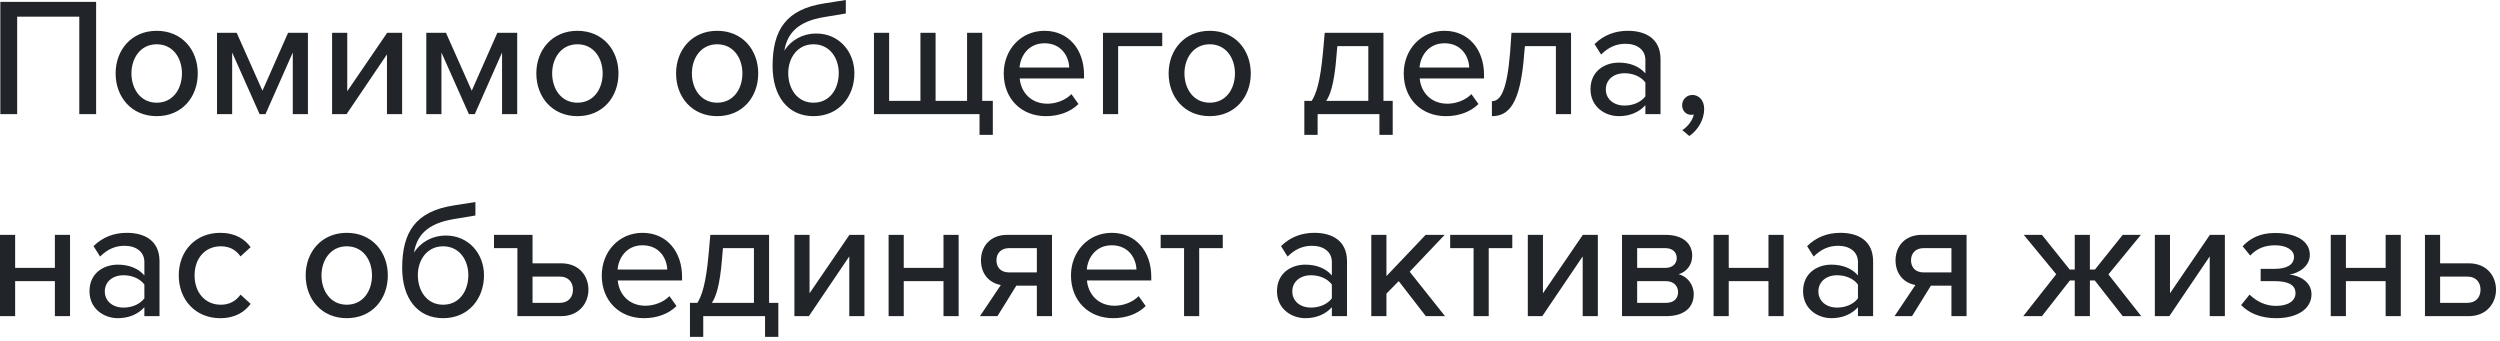 <svg width="594" height="81" viewBox="0 0 594 81" fill="none" xmlns="http://www.w3.org/2000/svg">
<path d="M18.839 27.12V3.96H4.079V27.12H0.079V0.44H22.839V27.12H18.839ZM37.231 27.6C31.231 27.6 27.471 23.04 27.471 17.44C27.471 11.88 31.231 7.32 37.231 7.32C43.271 7.32 46.991 11.88 46.991 17.44C46.991 23.04 43.271 27.6 37.231 27.6ZM37.231 24.4C41.111 24.4 43.231 21.12 43.231 17.44C43.231 13.8 41.111 10.52 37.231 10.52C33.391 10.52 31.231 13.8 31.231 17.44C31.231 21.12 33.391 24.4 37.231 24.4ZM69.562 27.12V12.48L63.082 27.12H61.682L55.162 12.48V27.12H51.562V7.8H56.242L62.362 21.56L68.442 7.8H73.162V27.12H69.562ZM78.905 27.12V7.8H82.505V21.68L91.985 7.8H95.545V27.12H91.945V12.92L82.345 27.12H78.905ZM119.288 27.12V12.48L112.808 27.12H111.408L104.888 12.48V27.12H101.288V7.8H105.968L112.088 21.56L118.168 7.8H122.888V27.12H119.288ZM137.192 27.6C131.192 27.6 127.432 23.04 127.432 17.44C127.432 11.88 131.192 7.32 137.192 7.32C143.232 7.32 146.952 11.88 146.952 17.44C146.952 23.04 143.232 27.6 137.192 27.6ZM137.192 24.4C141.072 24.4 143.192 21.12 143.192 17.44C143.192 13.8 141.072 10.52 137.192 10.52C133.352 10.52 131.192 13.8 131.192 17.44C131.192 21.12 133.352 24.4 137.192 24.4ZM170.395 27.6C164.395 27.6 160.635 23.04 160.635 17.44C160.635 11.88 164.395 7.32 170.395 7.32C176.435 7.32 180.155 11.88 180.155 17.44C180.155 23.04 176.435 27.6 170.395 27.6ZM170.395 24.4C174.275 24.4 176.395 21.12 176.395 17.44C176.395 13.8 174.275 10.52 170.395 10.52C166.555 10.52 164.395 13.8 164.395 17.44C164.395 21.12 166.555 24.4 170.395 24.4ZM183.566 15.68C183.566 7.16 186.726 2.2 195.886 0.8L200.966 -6.19888e-06V3.2L195.926 4.04C189.486 5.08 187.046 7.96 186.366 12.04C187.966 9.48 190.806 7.96 193.926 7.96C199.406 7.96 203.006 12.32 203.006 17.4C203.006 22.88 199.406 27.6 193.286 27.6C187.206 27.6 183.566 22.88 183.566 15.68ZM199.286 17.36C199.286 13.8 197.166 10.52 193.286 10.52C189.446 10.52 187.286 13.8 187.286 17.36C187.286 21.12 189.446 24.4 193.286 24.4C197.166 24.4 199.286 21.12 199.286 17.36ZM233.375 7.8V23.96H235.895V32.04H232.735V27.12H207.655V7.8H211.255V23.96H218.695V7.8H222.295V23.96H229.775V7.8H233.375ZM238.487 17.44C238.487 11.84 242.527 7.32 248.167 7.32C253.967 7.32 257.567 11.84 257.567 17.76V18.64H242.287C242.567 21.92 244.967 24.64 248.847 24.64C250.887 24.64 253.127 23.84 254.567 22.36L256.247 24.72C254.327 26.6 251.607 27.6 248.487 27.6C242.727 27.6 238.487 23.52 238.487 17.44ZM248.167 10.28C244.287 10.28 242.447 13.4 242.247 16.04H254.047C253.967 13.48 252.247 10.28 248.167 10.28ZM276.149 10.96H265.669V27.12H262.069V7.8H276.149V10.96ZM287.426 27.6C281.426 27.6 277.666 23.04 277.666 17.44C277.666 11.88 281.426 7.32 287.426 7.32C293.466 7.32 297.186 11.88 297.186 17.44C297.186 23.04 293.466 27.6 287.426 27.6ZM287.426 24.4C291.306 24.4 293.426 21.12 293.426 17.44C293.426 13.8 291.306 10.52 287.426 10.52C283.586 10.52 281.426 13.8 281.426 17.44C281.426 21.12 283.586 24.4 287.426 24.4ZM309.909 23.96H311.669C312.709 22.32 313.709 19.48 314.349 12.32L314.749 7.8H328.709V23.96H330.909V32.04H327.749V27.12H313.069V32.04H309.909V23.96ZM317.549 13.24C317.029 20.16 315.949 22.76 315.109 23.96H325.109V10.96H317.749L317.549 13.24ZM333.526 17.44C333.526 11.84 337.566 7.32 343.206 7.32C349.006 7.32 352.606 11.84 352.606 17.76V18.64H337.326C337.606 21.92 340.006 24.64 343.886 24.64C345.926 24.64 348.166 23.84 349.606 22.36L351.286 24.72C349.366 26.6 346.646 27.6 343.526 27.6C337.766 27.6 333.526 23.52 333.526 17.44ZM343.206 10.28C339.326 10.28 337.486 13.4 337.286 16.04H349.086C349.006 13.48 347.286 10.28 343.206 10.28ZM354.48 24.04C356.52 24.04 358.04 21.64 358.8 12.48L359.12 7.8H373.28V27.12H369.68V10.96H362.32L362.16 12.64C361.28 24.8 358.44 27.6 354.48 27.6V24.04ZM390.943 27.12V25C389.423 26.68 387.223 27.6 384.623 27.6C381.423 27.6 377.903 25.44 377.903 21.2C377.903 16.8 381.383 14.88 384.623 14.88C387.223 14.88 389.463 15.72 390.943 17.44V14.24C390.943 11.84 388.983 10.4 386.223 10.4C384.023 10.4 382.143 11.24 380.423 12.96L378.863 10.48C381.023 8.36 383.663 7.32 386.783 7.32C390.983 7.32 394.543 9.16 394.543 14.08V27.12H390.943ZM390.943 22.88V19.6C389.863 18.16 387.983 17.4 385.983 17.4C383.383 17.4 381.543 18.96 381.543 21.24C381.543 23.52 383.383 25.08 385.983 25.08C387.983 25.08 389.863 24.32 390.943 22.88ZM401.392 32.32L399.712 30.92C400.992 30.12 402.232 28.52 402.432 27.2C402.352 27.2 402.032 27.28 401.832 27.28C400.592 27.28 399.672 26.32 399.672 25C399.672 23.64 400.752 22.56 402.112 22.56C403.592 22.56 404.912 23.76 404.912 25.88C404.912 28.48 403.432 30.88 401.392 32.32ZM-0.001 75.12V55.8H3.599V63.64H13.039V55.8H16.639V75.12H13.039V66.8H3.599V75.12H-0.001ZM34.302 75.12V73C32.782 74.68 30.582 75.6 27.982 75.6C24.782 75.6 21.262 73.44 21.262 69.2C21.262 64.8 24.742 62.88 27.982 62.88C30.582 62.88 32.822 63.72 34.302 65.44V62.24C34.302 59.84 32.342 58.4 29.582 58.4C27.382 58.4 25.502 59.24 23.782 60.96L22.222 58.48C24.382 56.36 27.022 55.32 30.142 55.32C34.342 55.32 37.902 57.16 37.902 62.08V75.12H34.302ZM34.302 70.88V67.6C33.222 66.16 31.342 65.4 29.342 65.4C26.742 65.4 24.902 66.96 24.902 69.24C24.902 71.52 26.742 73.08 29.342 73.08C31.342 73.08 33.222 72.32 34.302 70.88ZM42.471 65.44C42.471 59.64 46.471 55.32 52.311 55.32C55.951 55.32 58.151 56.84 59.551 58.72L57.151 60.92C55.991 59.28 54.431 58.52 52.471 58.52C48.671 58.52 46.231 61.44 46.231 65.44C46.231 69.44 48.671 72.4 52.471 72.4C54.431 72.4 55.991 71.6 57.151 70L59.551 72.2C58.151 74.08 55.951 75.6 52.311 75.6C46.471 75.6 42.471 71.24 42.471 65.44ZM82.387 75.6C76.387 75.6 72.627 71.04 72.627 65.44C72.627 59.88 76.387 55.32 82.387 55.32C88.427 55.32 92.147 59.88 92.147 65.44C92.147 71.04 88.427 75.6 82.387 75.6ZM82.387 72.4C86.267 72.4 88.387 69.12 88.387 65.44C88.387 61.8 86.267 58.52 82.387 58.52C78.547 58.52 76.387 61.8 76.387 65.44C76.387 69.12 78.547 72.4 82.387 72.4ZM95.558 63.68C95.558 55.16 98.718 50.2 107.878 48.8L112.958 48V51.2L107.918 52.04C101.478 53.08 99.038 55.96 98.358 60.04C99.958 57.48 102.798 55.96 105.918 55.96C111.398 55.96 114.998 60.32 114.998 65.4C114.998 70.88 111.398 75.6 105.278 75.6C99.198 75.6 95.558 70.88 95.558 63.68ZM111.278 65.36C111.278 61.8 109.158 58.52 105.278 58.52C101.438 58.52 99.278 61.8 99.278 65.36C99.278 69.12 101.438 72.4 105.278 72.4C109.158 72.4 111.278 69.12 111.278 65.36ZM122.933 75.12V58.96H117.373V55.8H126.533V62.56H133.293C137.773 62.56 139.813 65.72 139.813 68.84C139.813 71.92 137.693 75.12 133.293 75.12H122.933ZM126.533 65.72V71.96H132.973C135.133 71.96 136.133 70.52 136.133 68.84C136.133 67.16 135.173 65.72 132.973 65.72H126.533ZM142.979 65.44C142.979 59.84 147.019 55.32 152.659 55.32C158.459 55.32 162.059 59.84 162.059 65.76V66.64H146.779C147.059 69.92 149.459 72.64 153.339 72.64C155.379 72.64 157.619 71.84 159.059 70.36L160.739 72.72C158.819 74.6 156.099 75.6 152.979 75.6C147.219 75.6 142.979 71.52 142.979 65.44ZM152.659 58.28C148.779 58.28 146.939 61.4 146.739 64.04H158.539C158.459 61.48 156.739 58.28 152.659 58.28ZM163.933 71.96H165.693C166.733 70.32 167.733 67.48 168.373 60.32L168.773 55.8H182.733V71.96H184.933V80.04H181.773V75.12H167.093V80.04H163.933V71.96ZM171.573 61.24C171.053 68.16 169.973 70.76 169.133 71.96H179.133V58.96H171.773L171.573 61.24ZM188.749 75.12V55.8H192.349V69.68L201.829 55.8H205.389V75.12H201.789V60.92L192.189 75.12H188.749ZM211.132 75.12V55.8H214.732V63.64H224.172V55.8H227.772V75.12H224.172V66.8H214.732V75.12H211.132ZM232.835 75.12L237.795 67.72C235.075 67.24 233.075 65.12 233.075 61.84C233.075 58.56 235.275 55.8 239.315 55.8H249.955V75.12H246.355V67.88H241.475L236.995 75.12H232.835ZM246.355 64.72V58.96H239.715C237.875 58.96 236.755 60.16 236.755 61.84C236.755 63.52 237.795 64.72 239.715 64.72H246.355ZM254.463 65.44C254.463 59.84 258.503 55.32 264.143 55.32C269.943 55.32 273.543 59.84 273.543 65.76V66.64H258.263C258.543 69.92 260.943 72.64 264.823 72.64C266.863 72.64 269.103 71.84 270.543 70.36L272.223 72.72C270.303 74.6 267.583 75.6 264.463 75.6C258.703 75.6 254.463 71.52 254.463 65.44ZM264.143 58.28C260.263 58.28 258.423 61.4 258.223 64.04H270.023C269.943 61.48 268.223 58.28 264.143 58.28ZM281.332 75.12V58.96H275.772V55.8H290.532V58.96H284.932V75.12H281.332ZM316.45 75.12V73C314.93 74.68 312.73 75.6 310.13 75.6C306.93 75.6 303.41 73.44 303.41 69.2C303.41 64.8 306.89 62.88 310.13 62.88C312.73 62.88 314.97 63.72 316.45 65.44V62.24C316.45 59.84 314.49 58.4 311.73 58.4C309.53 58.4 307.65 59.24 305.93 60.96L304.37 58.48C306.53 56.36 309.17 55.32 312.29 55.32C316.49 55.32 320.05 57.16 320.05 62.08V75.12H316.45ZM316.45 70.88V67.6C315.37 66.16 313.49 65.4 311.49 65.4C308.89 65.4 307.05 66.96 307.05 69.24C307.05 71.52 308.89 73.08 311.49 73.08C313.49 73.08 315.37 72.32 316.45 70.88ZM338.779 75.12L332.339 66.8L329.419 69.76V75.12H325.819V55.8H329.419V65.6L338.739 55.8H343.259L334.939 64.56L343.339 75.12H338.779ZM350.121 75.12V58.96H344.561V55.8H359.321V58.96H353.721V75.12H350.121ZM363.007 75.12V55.8H366.607V69.68L376.087 55.8H379.647V75.12H376.047V60.92L366.447 75.12H363.007ZM385.39 75.12V55.8H395.71C399.95 55.8 402.07 57.92 402.07 60.76C402.07 63.08 400.59 64.64 398.83 65.16C400.91 65.64 402.43 67.64 402.43 69.88C402.43 72.96 400.31 75.12 395.83 75.12H385.39ZM398.39 61.32C398.39 59.92 397.39 58.96 395.71 58.96H388.99V63.64H395.71C397.43 63.64 398.39 62.64 398.39 61.32ZM398.71 69.4C398.71 68.04 397.75 66.8 395.83 66.8H388.99V71.96H395.83C397.63 71.96 398.71 71 398.71 69.4ZM407.148 75.12V55.8H410.748V63.64H420.188V55.8H423.788V75.12H420.188V66.8H410.748V75.12H407.148ZM441.45 75.12V73C439.93 74.68 437.73 75.6 435.13 75.6C431.93 75.6 428.41 73.44 428.41 69.2C428.41 64.8 431.89 62.88 435.13 62.88C437.73 62.88 439.97 63.72 441.45 65.44V62.24C441.45 59.84 439.49 58.4 436.73 58.4C434.53 58.4 432.65 59.24 430.93 60.96L429.37 58.48C431.53 56.36 434.17 55.32 437.29 55.32C441.49 55.32 445.05 57.16 445.05 62.08V75.12H441.45ZM441.45 70.88V67.6C440.37 66.16 438.49 65.4 436.49 65.4C433.89 65.4 432.05 66.96 432.05 69.24C432.05 71.52 433.89 73.08 436.49 73.08C438.49 73.08 440.37 72.32 441.45 70.88ZM450.139 75.12L455.099 67.72C452.379 67.24 450.379 65.12 450.379 61.84C450.379 58.56 452.579 55.8 456.619 55.8H467.259V75.12H463.659V67.88H458.779L454.299 75.12H450.139ZM463.659 64.72V58.96H457.019C455.179 58.96 454.059 60.16 454.059 61.84C454.059 63.52 455.099 64.72 457.019 64.72H463.659ZM504.36 75.12L497.72 66.64H496.56V75.12H492.96V66.64H491.8L485.16 75.12H480.72L488.56 65.16L480.84 55.8H485.16L491.76 64.04H492.96V55.8H496.56V64.04H497.76L504.36 55.8H508.68L500.96 65.2L508.76 75.12H504.36ZM511.991 75.12V55.8H515.591V69.68L525.071 55.8H528.631V75.12H525.031V60.92L515.431 75.12H511.991ZM532.494 72.48L534.494 70C536.214 71.64 538.294 72.68 540.774 72.68C543.734 72.68 545.414 71.44 545.414 69.64C545.414 67.56 543.454 66.8 540.414 66.8H537.134V63.88H540.414C543.254 63.88 545.054 62.96 545.054 61C545.054 59.4 543.214 58.28 540.574 58.28C538.094 58.28 536.174 59.08 534.654 60.72L532.854 58.52C534.574 56.64 537.054 55.36 540.414 55.36C545.574 55.32 548.814 57.28 548.814 60.56C548.814 63.32 546.134 64.92 543.974 65.24C546.094 65.4 549.214 66.8 549.214 69.92C549.214 73.2 546.134 75.6 540.774 75.6C537.134 75.6 534.334 74.4 532.494 72.48ZM553.788 75.12V55.8H557.388V63.64H566.828V55.8H570.428V75.12H566.828V66.8H557.388V75.12H553.788ZM579.771 55.8V62.56H586.531C591.011 62.56 593.051 65.72 593.051 68.84C593.051 71.92 590.931 75.12 586.531 75.12H576.171V55.8H579.771ZM579.771 65.72V71.96H586.211C588.371 71.96 589.371 70.52 589.371 68.84C589.371 67.16 588.411 65.72 586.211 65.72H579.771Z" fill="#212529"/>
</svg>
